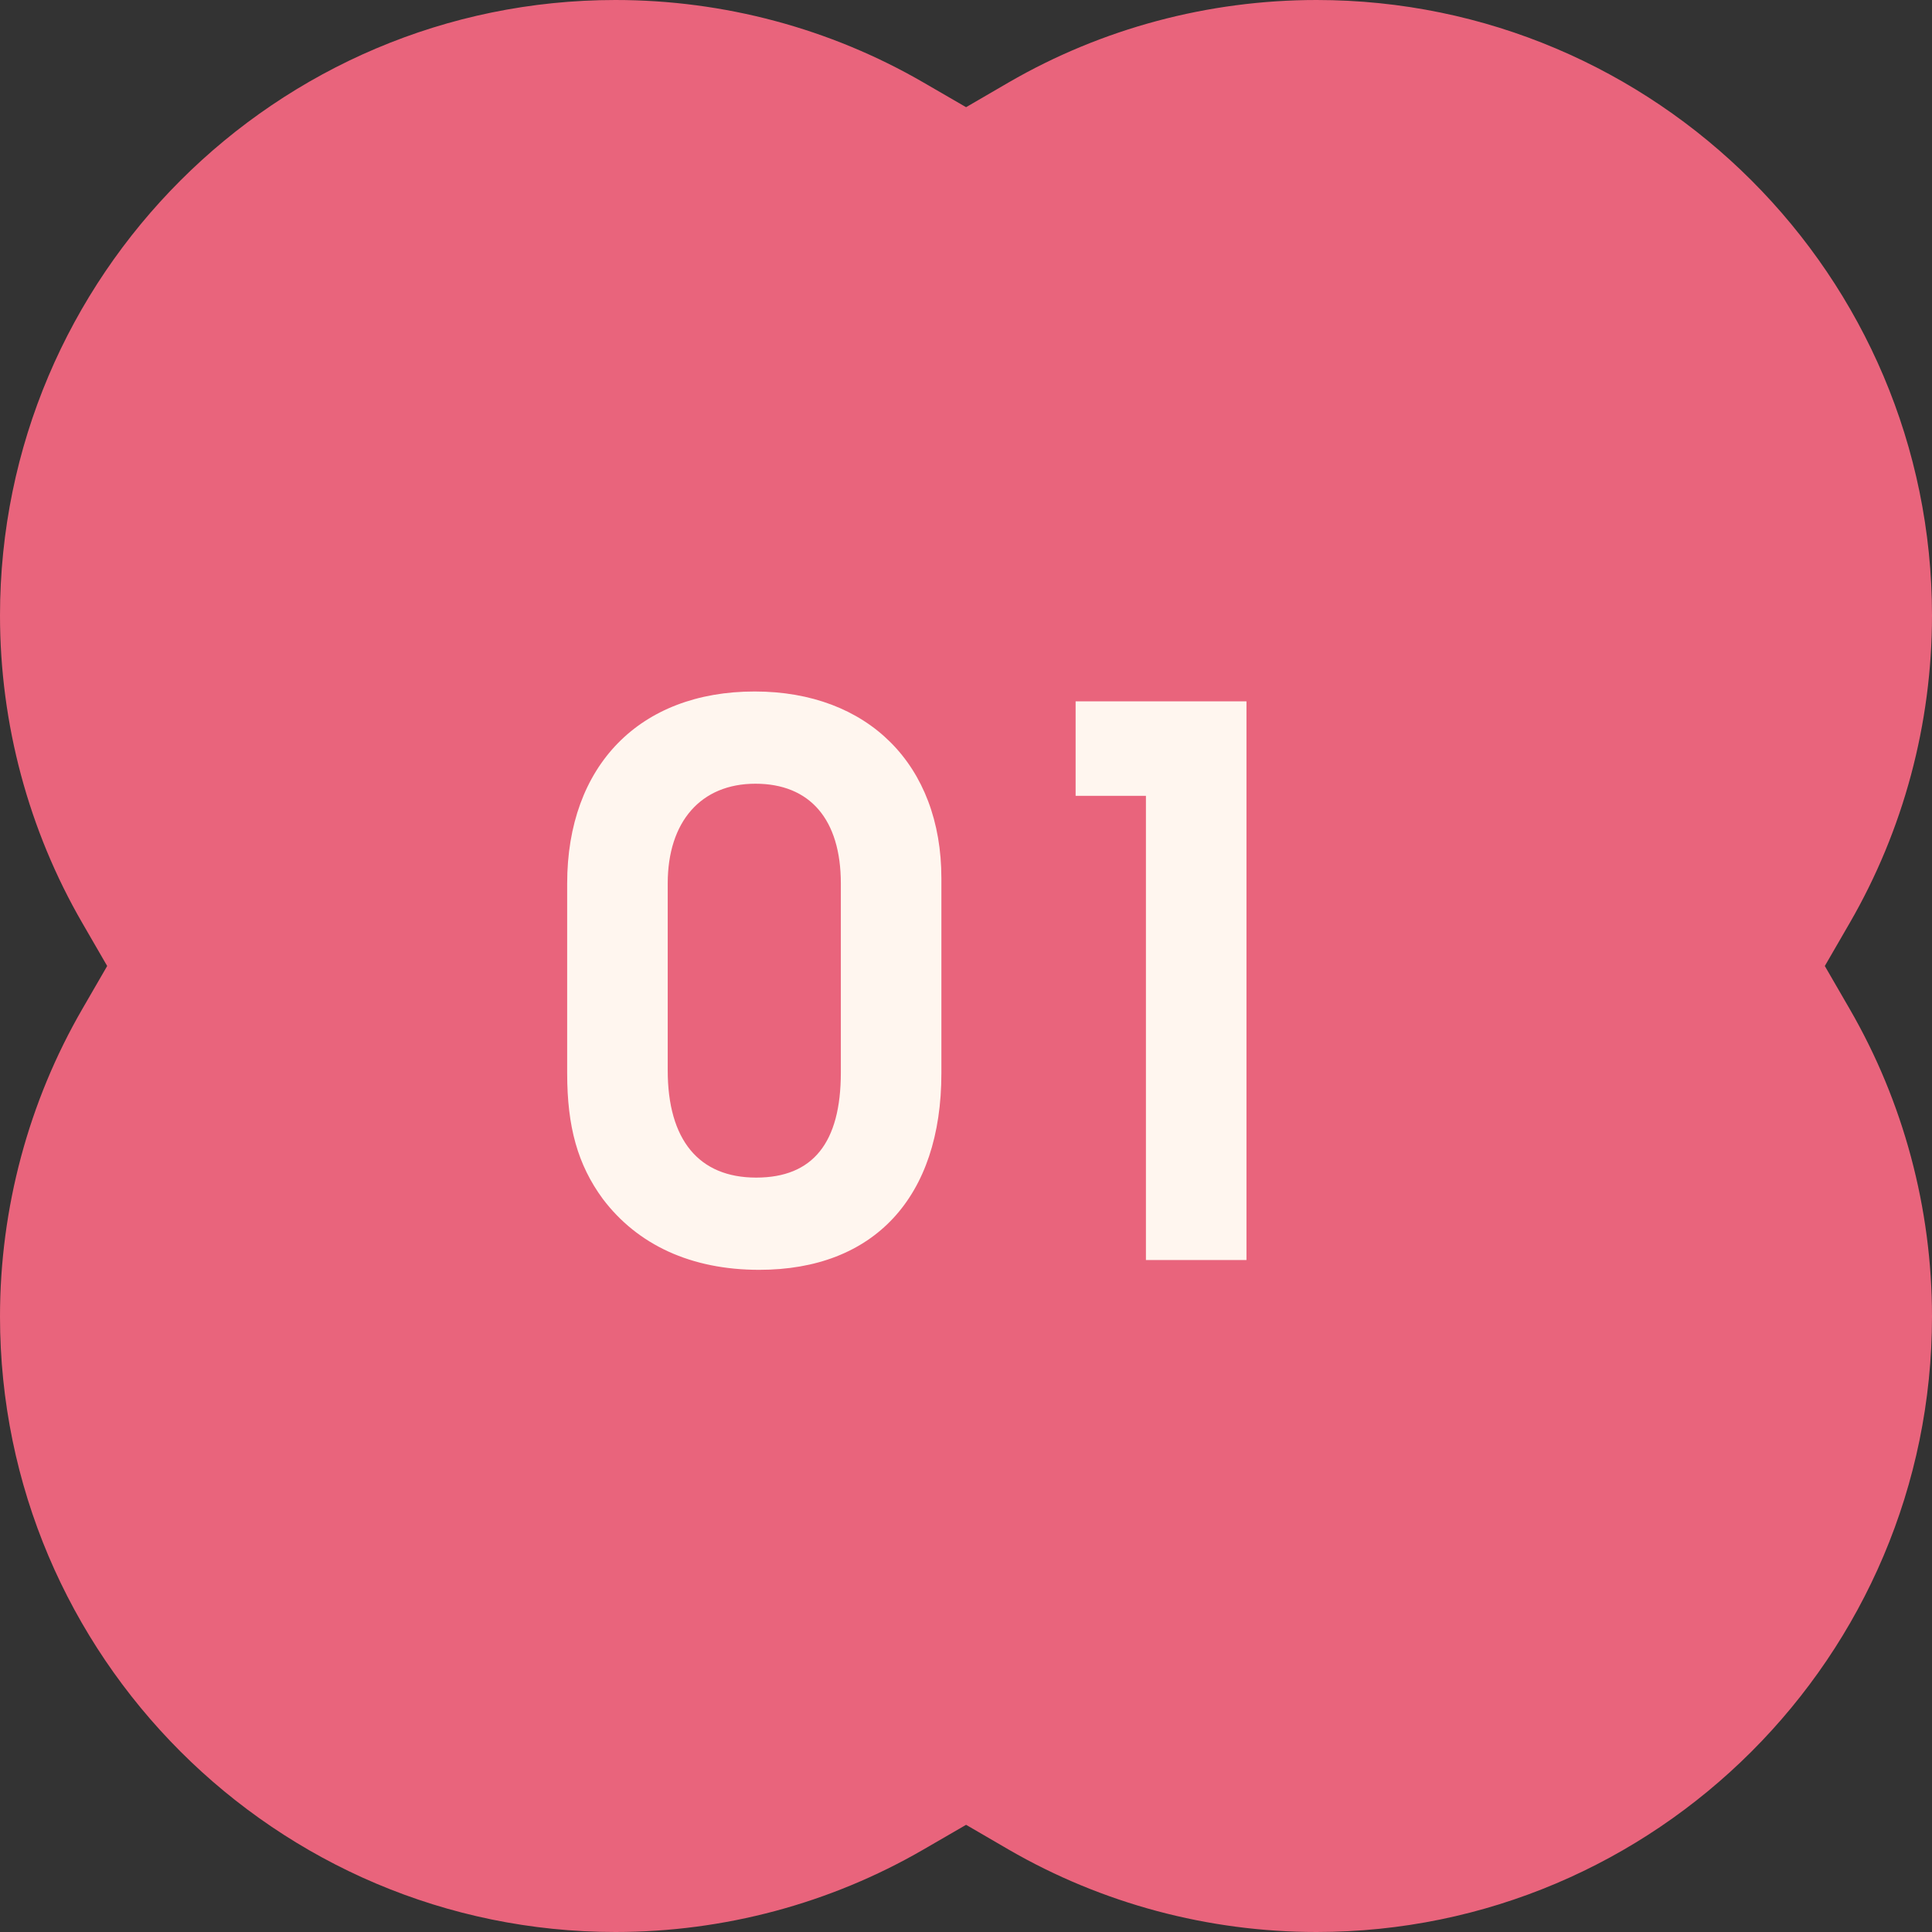 <?xml version="1.0" encoding="UTF-8"?> <svg xmlns="http://www.w3.org/2000/svg" width="23" height="23" viewBox="0 0 23 23" fill="none"><rect x="0" y="0" width="23" height="23" fill="#333333" stroke="none"/><path d="M15.673 23C14.383 23 13.117 22.661 12.01 22.02L11.501 21.724L10.99 22.02C9.883 22.661 8.617 23 7.327 23C3.287 23 0 19.713 0 15.673C0 14.384 0.34 13.117 0.981 12.01L1.276 11.5L0.981 10.99C0.34 9.883 0 8.616 0 7.327C0 3.287 3.287 0 7.327 0C8.617 0 9.883 0.339 10.99 0.98L11.501 1.276L12.01 0.98C13.117 0.339 14.383 0 15.673 0C19.713 0 23 3.287 23 7.327C23 8.616 22.66 9.883 22.019 10.99L21.724 11.5L22.019 12.01C22.66 13.117 23 14.384 23 15.673C23 19.713 19.713 23 15.673 23Z" fill="#E9647C"></path><path d="M11.207 10.455V12.777C11.207 14.253 10.406 15.117 9.038 15.117C8.228 15.117 7.589 14.82 7.175 14.271C6.878 13.866 6.752 13.416 6.752 12.777V10.518C6.752 9.114 7.616 8.232 8.984 8.232C10.334 8.232 11.207 9.105 11.207 10.455ZM7.949 10.518V12.741C7.949 13.569 8.318 14.019 9.002 14.019C9.677 14.019 10.01 13.605 10.01 12.768V10.518C10.01 9.753 9.641 9.33 8.993 9.33C8.345 9.33 7.949 9.78 7.949 10.518ZM13.642 15V9.474H12.805V8.349H14.839V15H13.642Z" fill="#FFF6EF"></path></svg> 